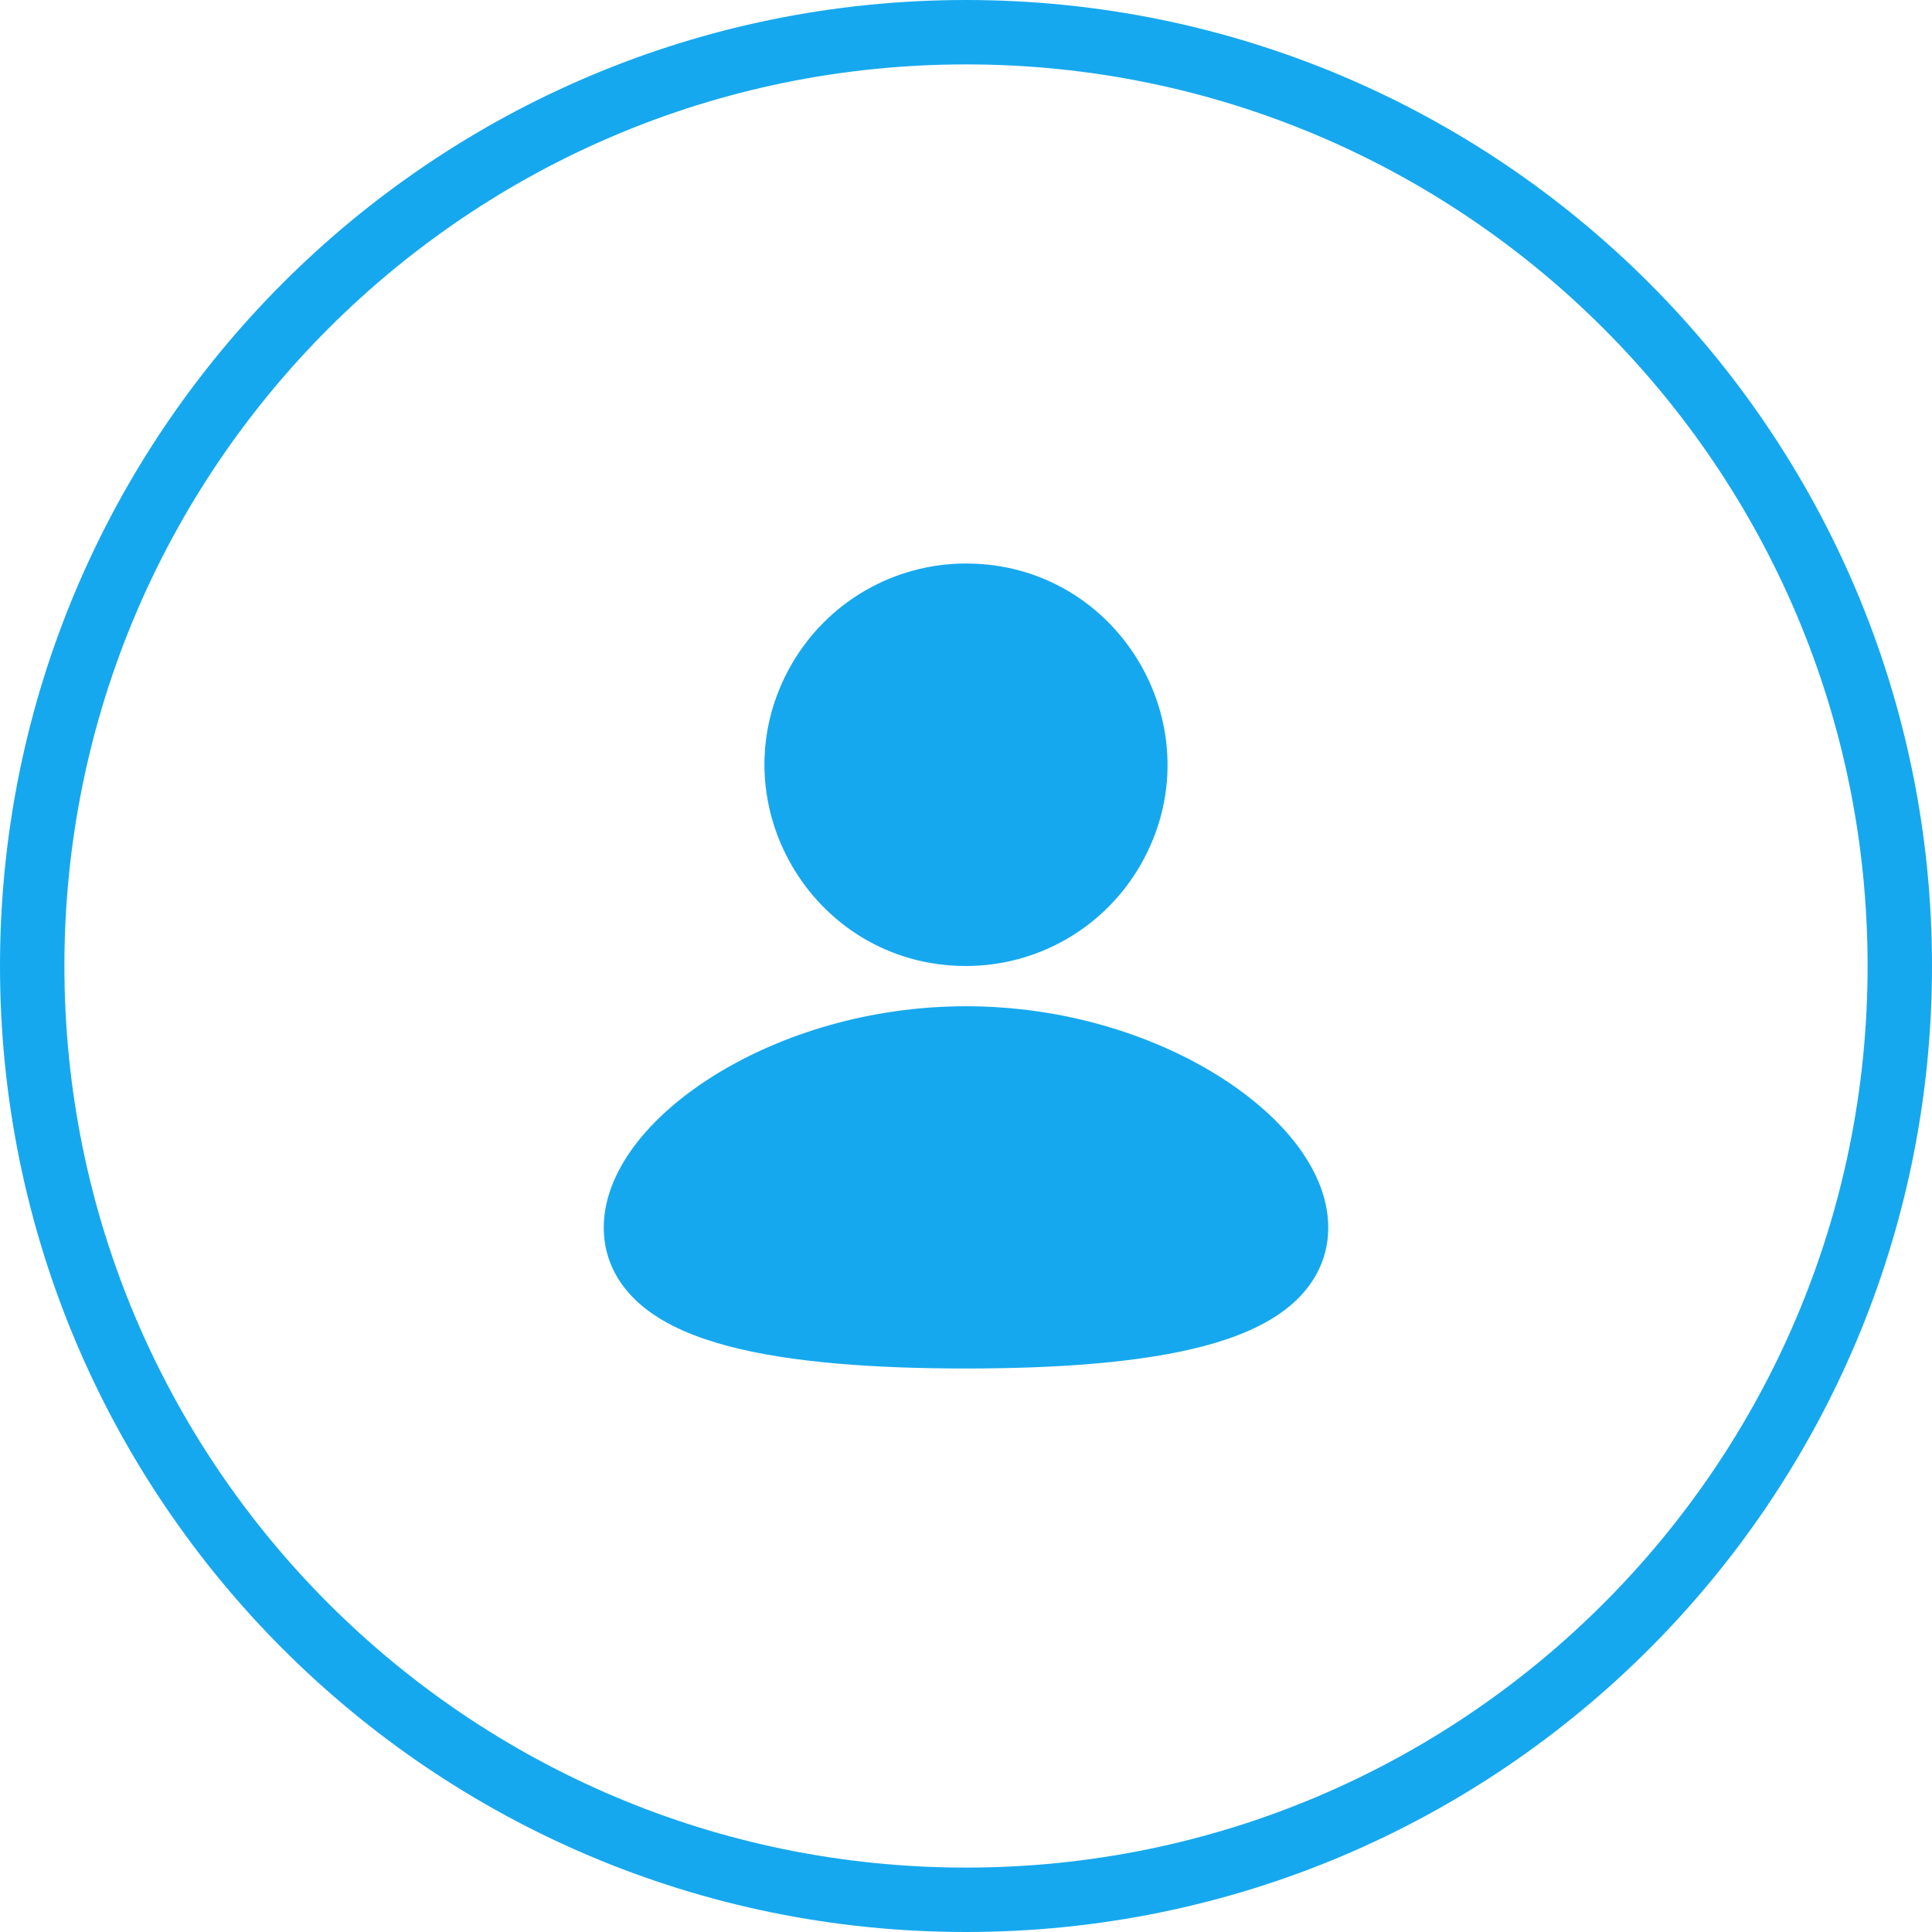 <svg width="60" height="60" viewBox="0 0 60 60" fill="none" xmlns="http://www.w3.org/2000/svg">
<path d="M30 1C46.016 1 59 13.984 59 30C59 46.016 46.016 59 30 59C13.984 59 1 46.016 1 30C1 13.984 13.984 1 30 1Z" stroke="#16A8EE" stroke-width="2"/>
<path d="M30 31.25C32.995 31.25 35.719 32.117 37.722 33.339C38.722 33.951 39.578 34.67 40.195 35.451C40.803 36.221 41.25 37.141 41.25 38.125C41.25 39.181 40.736 40.014 39.996 40.608C39.296 41.17 38.373 41.542 37.391 41.803C35.419 42.324 32.786 42.5 30 42.5C27.214 42.5 24.581 42.325 22.609 41.803C21.628 41.542 20.704 41.17 20.004 40.608C19.262 40.013 18.75 39.181 18.75 38.125C18.75 37.141 19.198 36.221 19.805 35.451C20.422 34.67 21.276 33.951 22.277 33.339C24.281 32.117 27.006 31.25 30 31.25Z" fill="#16A8EE"/>
<path d="M30 17.5C34.811 17.5 37.819 22.709 35.412 26.875C34.864 27.825 34.075 28.614 33.125 29.163C32.175 29.711 31.097 30 30 30C25.189 30 22.181 24.791 24.587 20.625C25.136 19.675 25.925 18.886 26.875 18.337C27.825 17.789 28.903 17.5 30 17.5Z" fill="#16A8EE"/>
</svg>
